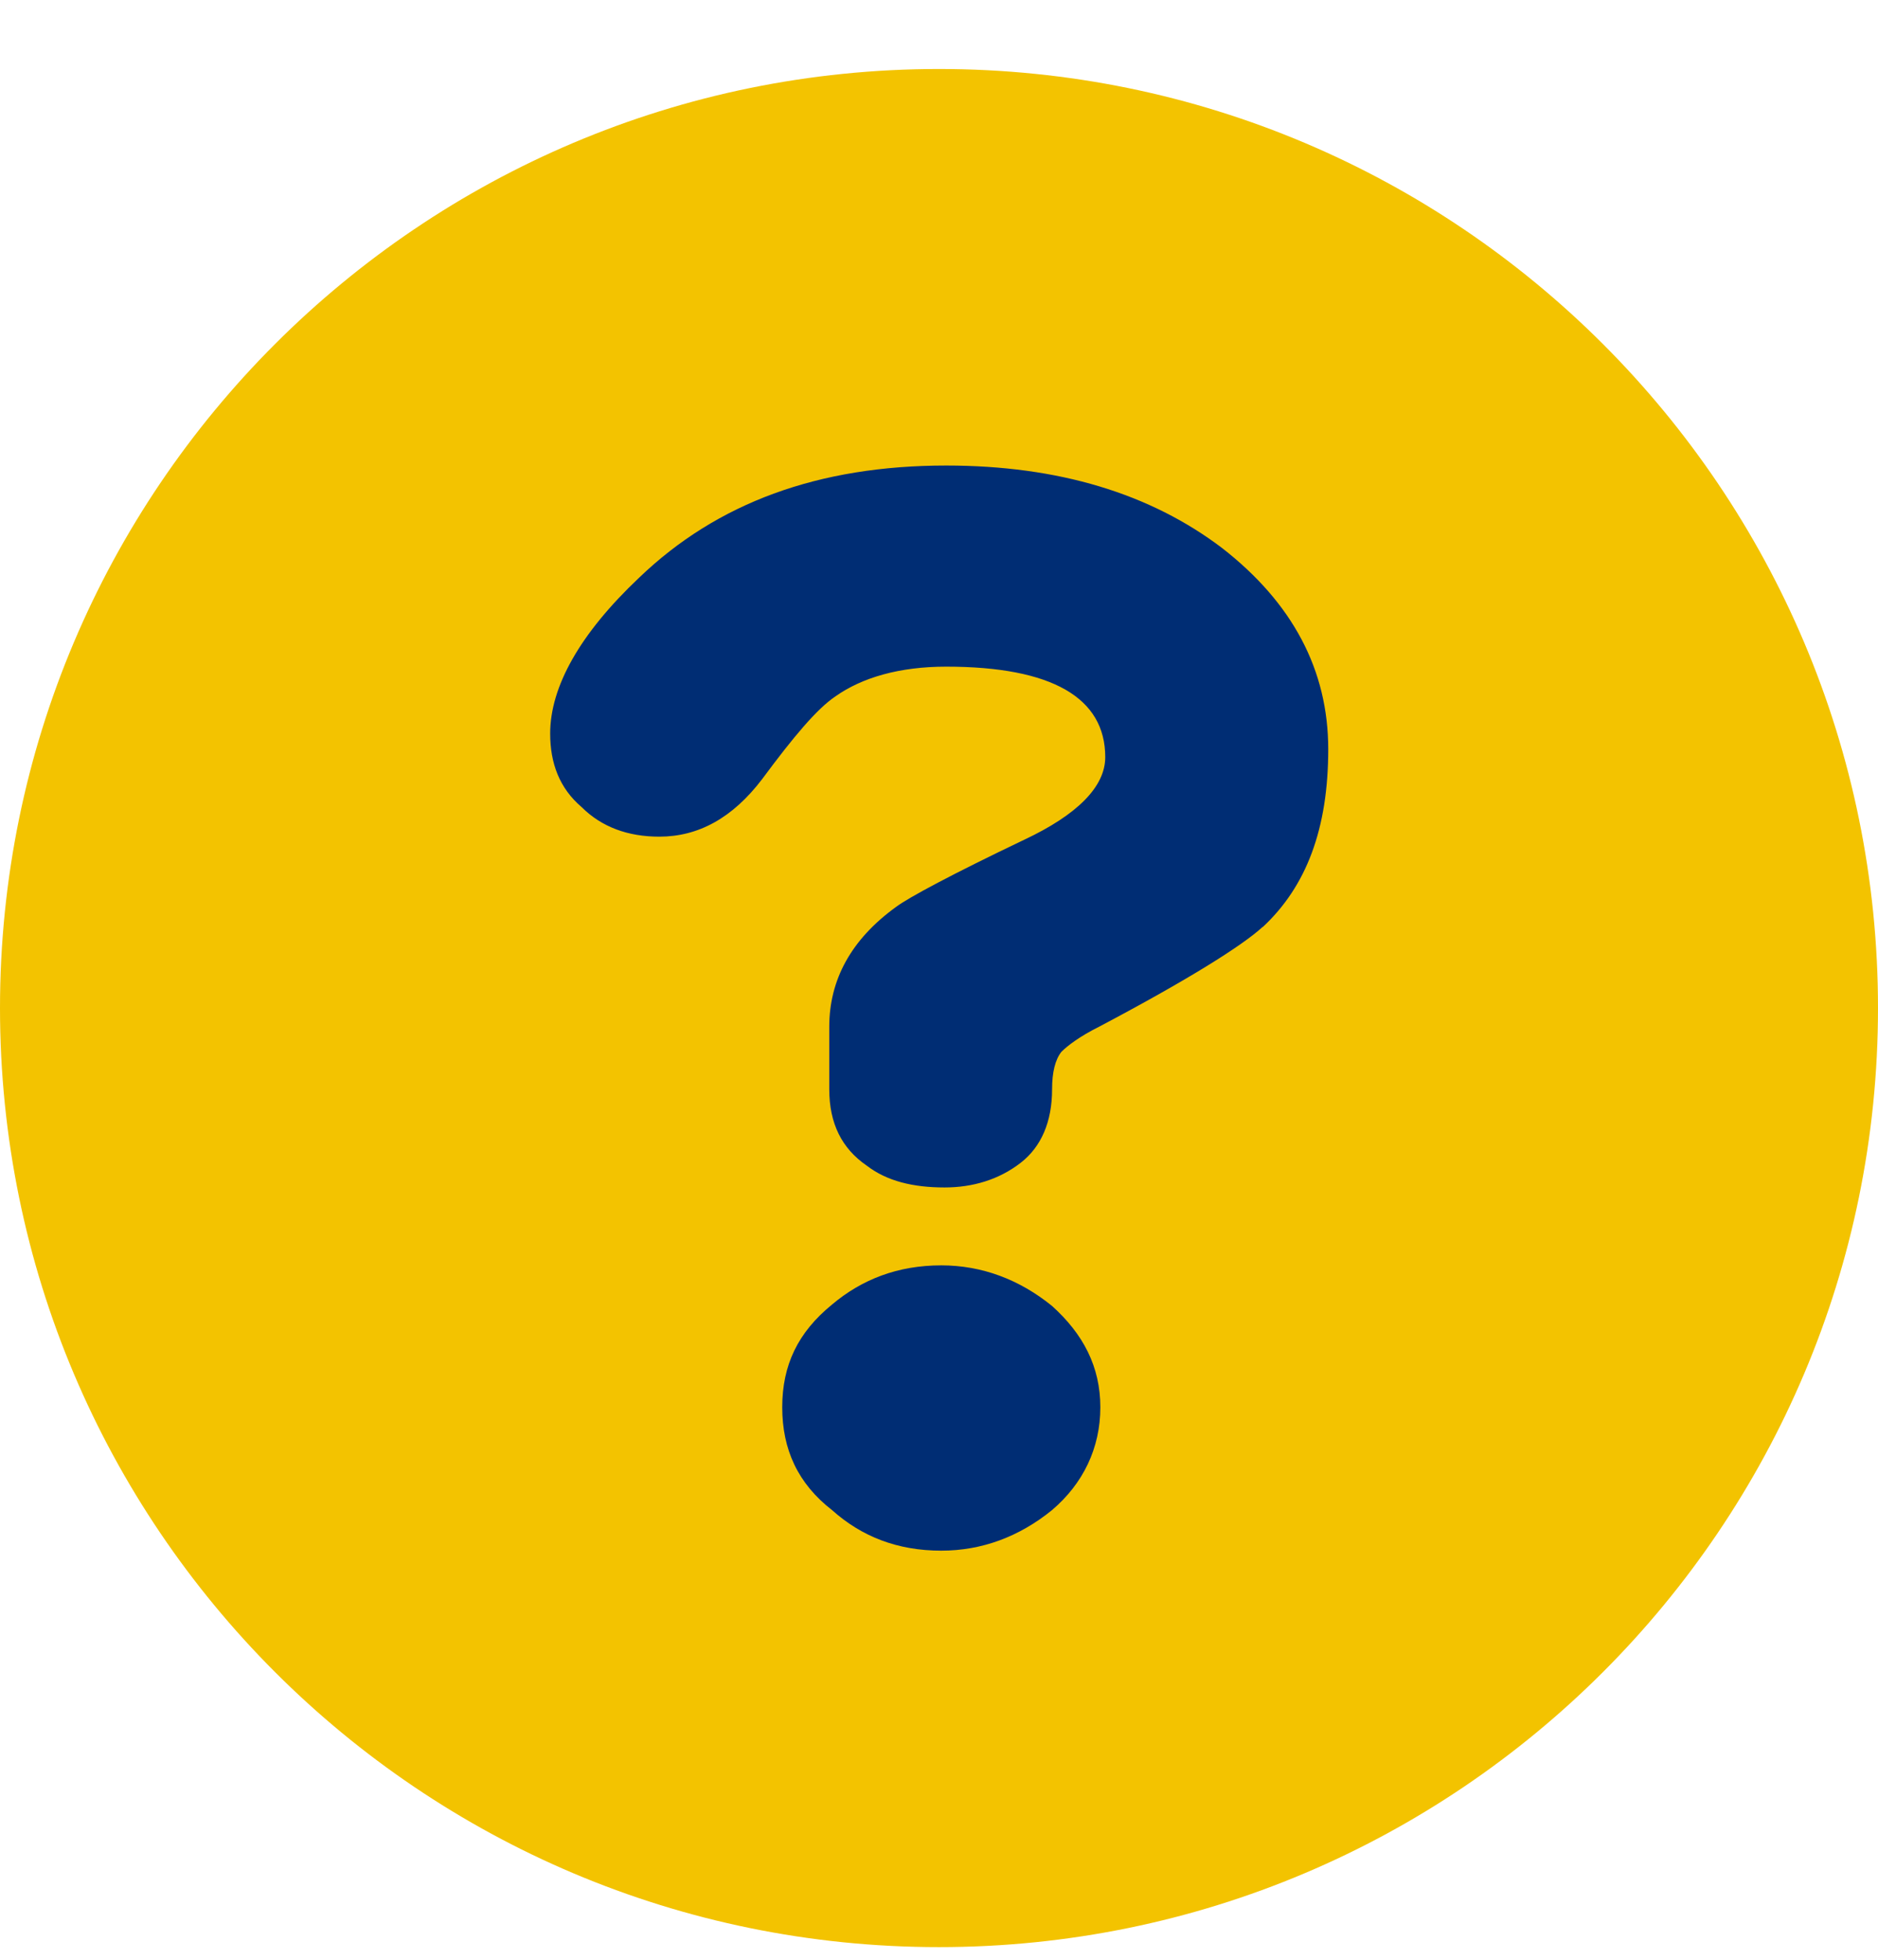 <svg width="23" height="24" viewBox="0 0 23 24" fill="none" xmlns="http://www.w3.org/2000/svg">
<path d="M11.5 23.845C17.851 23.845 23 18.697 23 12.345C23 5.994 17.851 0.845 11.5 0.845C5.149 0.845 0 5.994 0 12.345C0 18.697 5.149 23.845 11.5 23.845Z" fill="#F3C300"/>
<path d="M15.463 11.352C15.214 11.581 14.545 12.001 13.458 12.575C13.229 12.689 13.076 12.804 13 12.88C12.924 12.975 12.885 13.129 12.885 13.339C12.885 13.739 12.751 14.044 12.504 14.237C12.236 14.447 11.911 14.542 11.569 14.542C11.186 14.542 10.863 14.466 10.614 14.274C10.309 14.064 10.156 13.758 10.156 13.339V12.575C10.156 12.001 10.422 11.505 10.976 11.105C11.13 10.99 11.664 10.704 12.543 10.284C13.192 9.979 13.536 9.635 13.536 9.272C13.536 8.547 12.887 8.164 11.588 8.164C11.015 8.164 10.558 8.298 10.233 8.527C10.004 8.681 9.718 9.023 9.335 9.54C8.972 10.018 8.552 10.246 8.075 10.246C7.694 10.246 7.37 10.131 7.121 9.882C6.853 9.653 6.738 9.348 6.738 8.984C6.738 8.411 7.101 7.761 7.827 7.075C8.781 6.158 10.023 5.701 11.588 5.701C12.963 5.701 14.09 6.045 14.969 6.713C15.828 7.382 16.267 8.203 16.267 9.176C16.267 10.15 15.999 10.856 15.464 11.354L15.463 11.352ZM12.883 18.494C12.483 18.819 12.024 18.99 11.528 18.99C10.994 18.99 10.554 18.819 10.191 18.494C9.771 18.169 9.58 17.749 9.58 17.234C9.58 16.719 9.771 16.317 10.191 15.975C10.554 15.669 10.994 15.496 11.528 15.496C12.024 15.496 12.483 15.668 12.883 15.992C13.266 16.336 13.476 16.737 13.476 17.234C13.476 17.732 13.266 18.169 12.883 18.494Z" fill="#002D74"/>
</svg>
